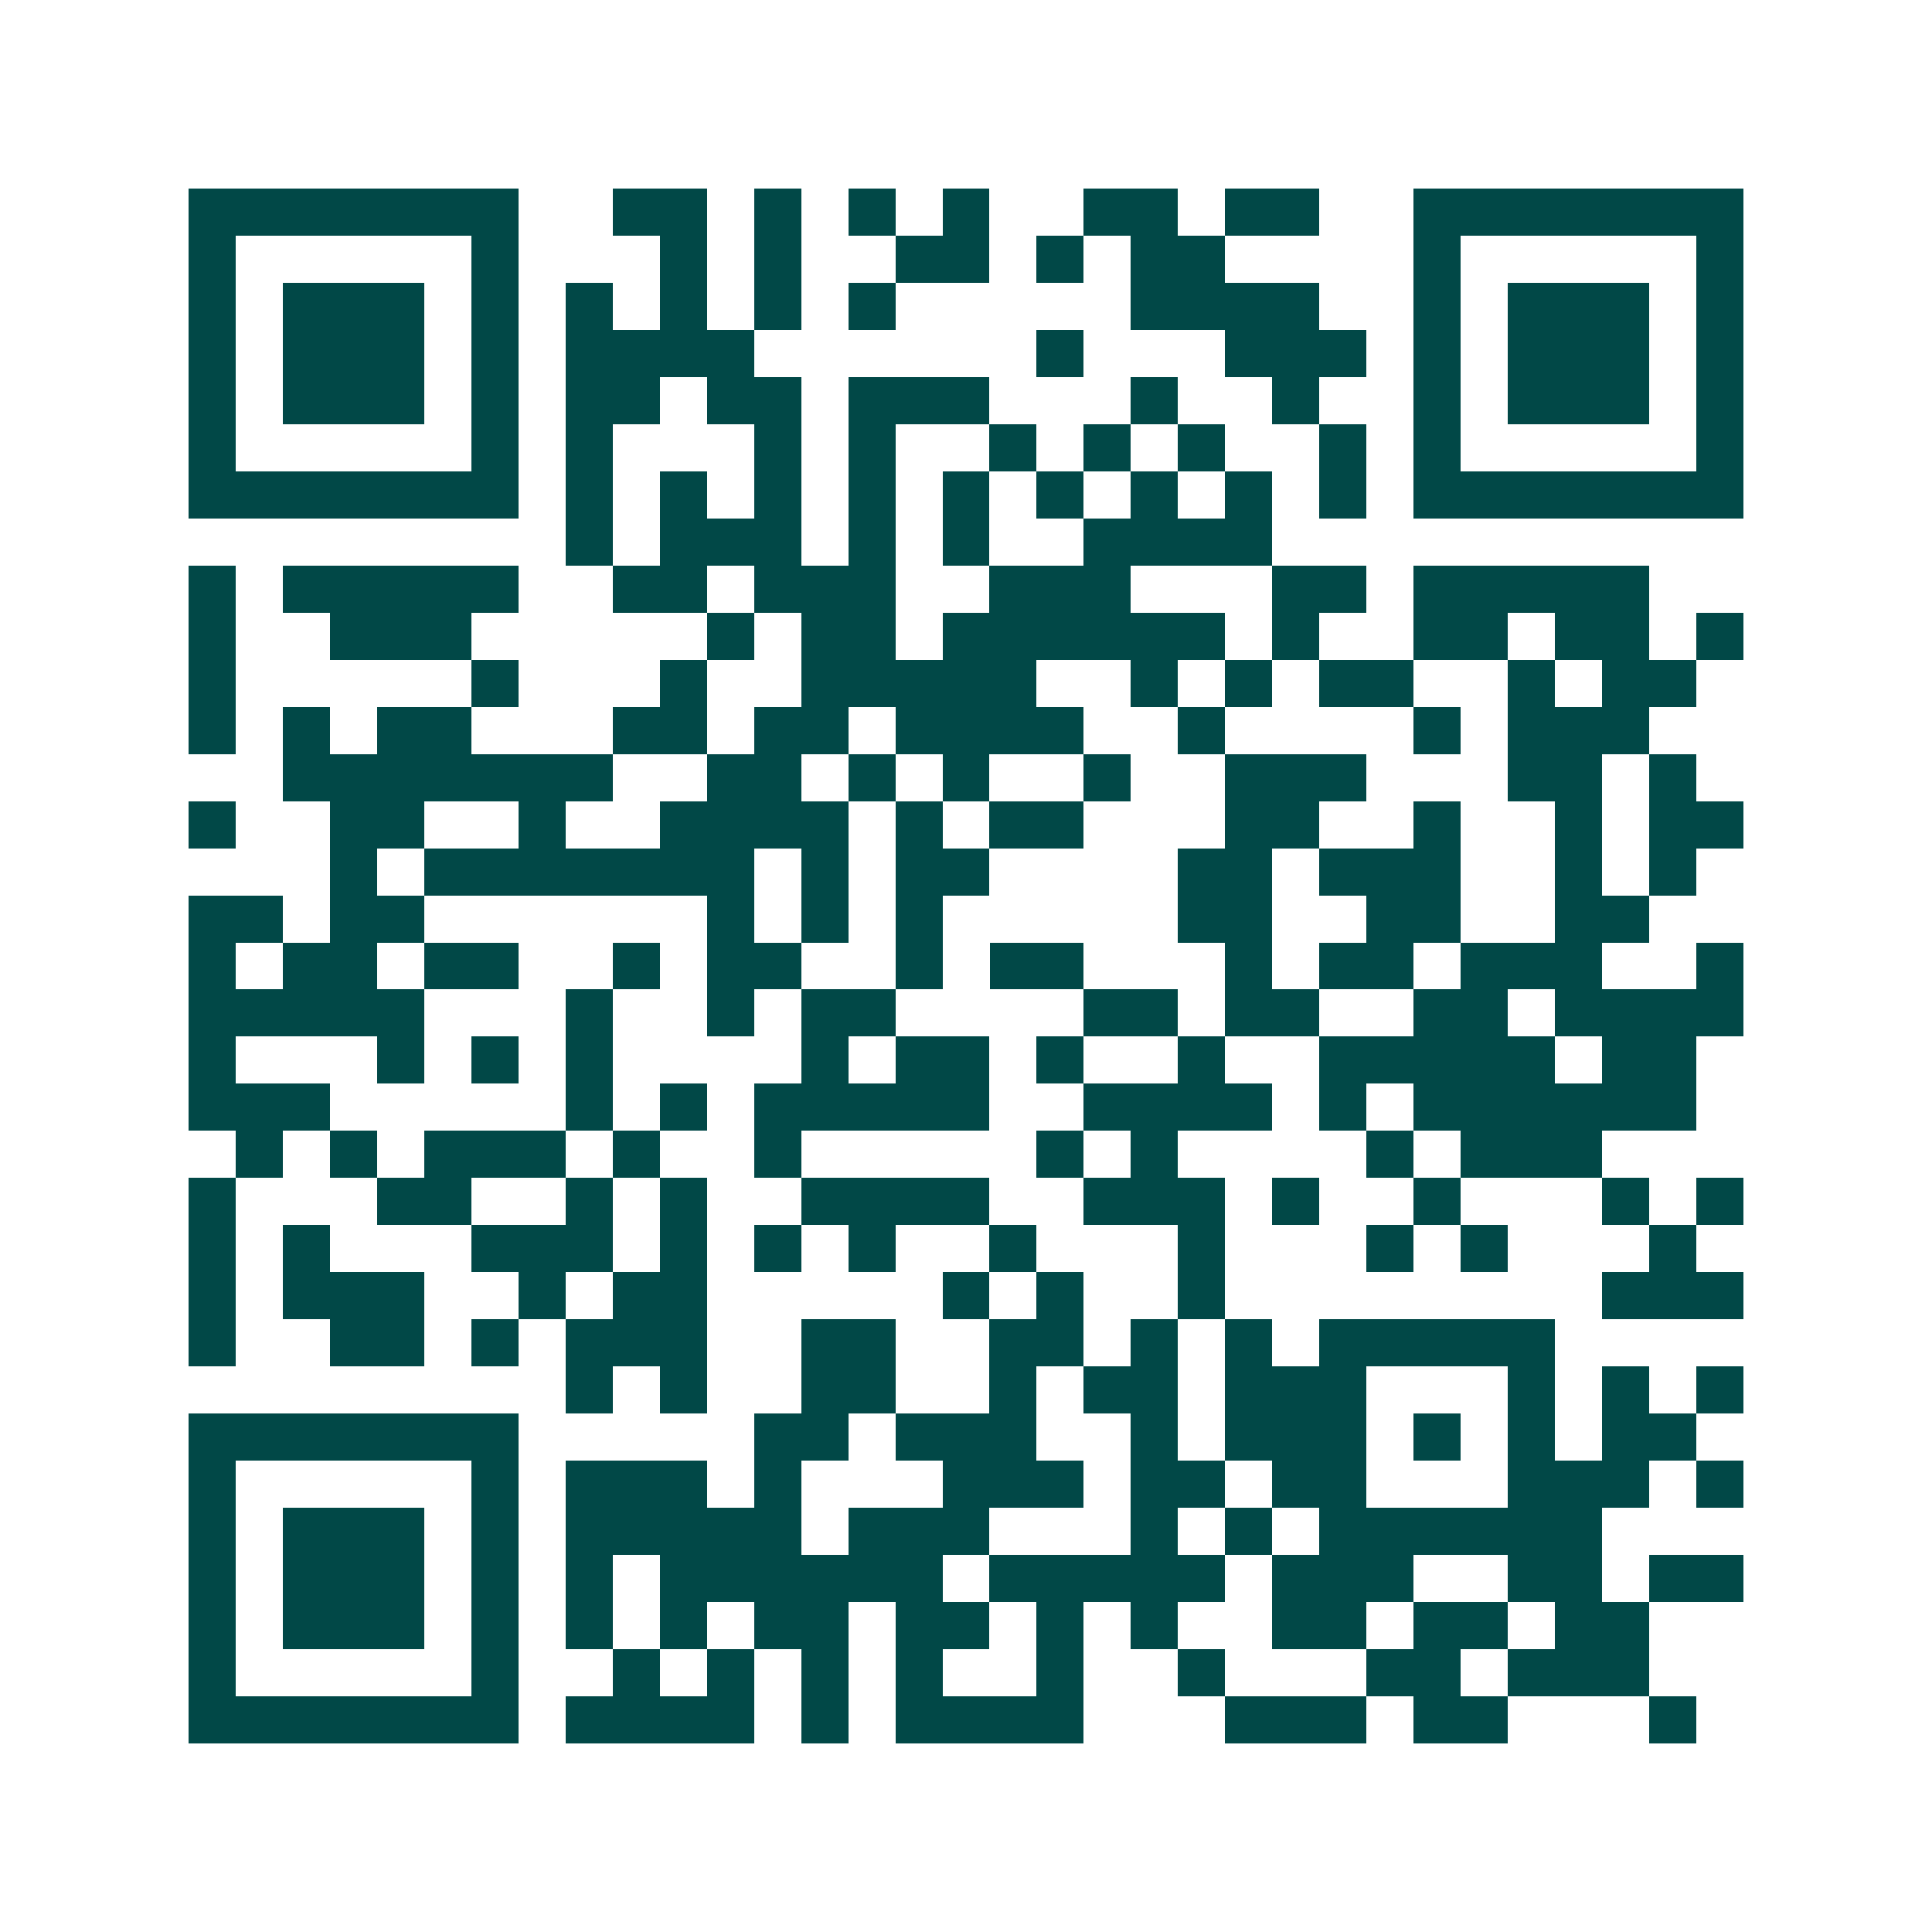 <svg xmlns="http://www.w3.org/2000/svg" width="200" height="200" viewBox="0 0 41 41" shape-rendering="crispEdges"><path fill="#ffffff" d="M0 0h41v41H0z"/><path stroke="#014847" d="M4 4.5h7m2 0h2m1 0h1m1 0h1m1 0h1m2 0h2m1 0h2m2 0h7M4 5.5h1m5 0h1m3 0h1m1 0h1m2 0h2m1 0h1m1 0h2m4 0h1m5 0h1M4 6.5h1m1 0h3m1 0h1m1 0h1m1 0h1m1 0h1m1 0h1m5 0h4m2 0h1m1 0h3m1 0h1M4 7.5h1m1 0h3m1 0h1m1 0h4m6 0h1m3 0h3m1 0h1m1 0h3m1 0h1M4 8.5h1m1 0h3m1 0h1m1 0h2m1 0h2m1 0h3m3 0h1m2 0h1m2 0h1m1 0h3m1 0h1M4 9.5h1m5 0h1m1 0h1m3 0h1m1 0h1m2 0h1m1 0h1m1 0h1m2 0h1m1 0h1m5 0h1M4 10.5h7m1 0h1m1 0h1m1 0h1m1 0h1m1 0h1m1 0h1m1 0h1m1 0h1m1 0h1m1 0h7M12 11.5h1m1 0h3m1 0h1m1 0h1m2 0h4M4 12.5h1m1 0h5m2 0h2m1 0h3m2 0h3m3 0h2m1 0h5M4 13.5h1m2 0h3m5 0h1m1 0h2m1 0h6m1 0h1m2 0h2m1 0h2m1 0h1M4 14.5h1m5 0h1m3 0h1m2 0h5m2 0h1m1 0h1m1 0h2m2 0h1m1 0h2M4 15.5h1m1 0h1m1 0h2m3 0h2m1 0h2m1 0h4m2 0h1m4 0h1m1 0h3M6 16.5h7m2 0h2m1 0h1m1 0h1m2 0h1m2 0h3m3 0h2m1 0h1M4 17.5h1m2 0h2m2 0h1m2 0h4m1 0h1m1 0h2m3 0h2m2 0h1m2 0h1m1 0h2M7 18.5h1m1 0h7m1 0h1m1 0h2m4 0h2m1 0h3m2 0h1m1 0h1M4 19.5h2m1 0h2m6 0h1m1 0h1m1 0h1m5 0h2m2 0h2m2 0h2M4 20.5h1m1 0h2m1 0h2m2 0h1m1 0h2m2 0h1m1 0h2m3 0h1m1 0h2m1 0h3m2 0h1M4 21.5h5m3 0h1m2 0h1m1 0h2m4 0h2m1 0h2m2 0h2m1 0h4M4 22.5h1m3 0h1m1 0h1m1 0h1m4 0h1m1 0h2m1 0h1m2 0h1m2 0h5m1 0h2M4 23.5h3m5 0h1m1 0h1m1 0h5m2 0h4m1 0h1m1 0h6M5 24.5h1m1 0h1m1 0h3m1 0h1m2 0h1m5 0h1m1 0h1m4 0h1m1 0h3M4 25.5h1m3 0h2m2 0h1m1 0h1m2 0h4m2 0h3m1 0h1m2 0h1m3 0h1m1 0h1M4 26.5h1m1 0h1m3 0h3m1 0h1m1 0h1m1 0h1m2 0h1m3 0h1m3 0h1m1 0h1m3 0h1M4 27.5h1m1 0h3m2 0h1m1 0h2m5 0h1m1 0h1m2 0h1m8 0h3M4 28.5h1m2 0h2m1 0h1m1 0h3m2 0h2m2 0h2m1 0h1m1 0h1m1 0h5M12 29.5h1m1 0h1m2 0h2m2 0h1m1 0h2m1 0h3m3 0h1m1 0h1m1 0h1M4 30.5h7m5 0h2m1 0h3m2 0h1m1 0h3m1 0h1m1 0h1m1 0h2M4 31.5h1m5 0h1m1 0h3m1 0h1m3 0h3m1 0h2m1 0h2m3 0h3m1 0h1M4 32.5h1m1 0h3m1 0h1m1 0h5m1 0h3m3 0h1m1 0h1m1 0h6M4 33.5h1m1 0h3m1 0h1m1 0h1m1 0h6m1 0h5m1 0h3m2 0h2m1 0h2M4 34.5h1m1 0h3m1 0h1m1 0h1m1 0h1m1 0h2m1 0h2m1 0h1m1 0h1m2 0h2m1 0h2m1 0h2M4 35.5h1m5 0h1m2 0h1m1 0h1m1 0h1m1 0h1m2 0h1m2 0h1m3 0h2m1 0h3M4 36.5h7m1 0h4m1 0h1m1 0h4m3 0h3m1 0h2m3 0h1"/></svg>
